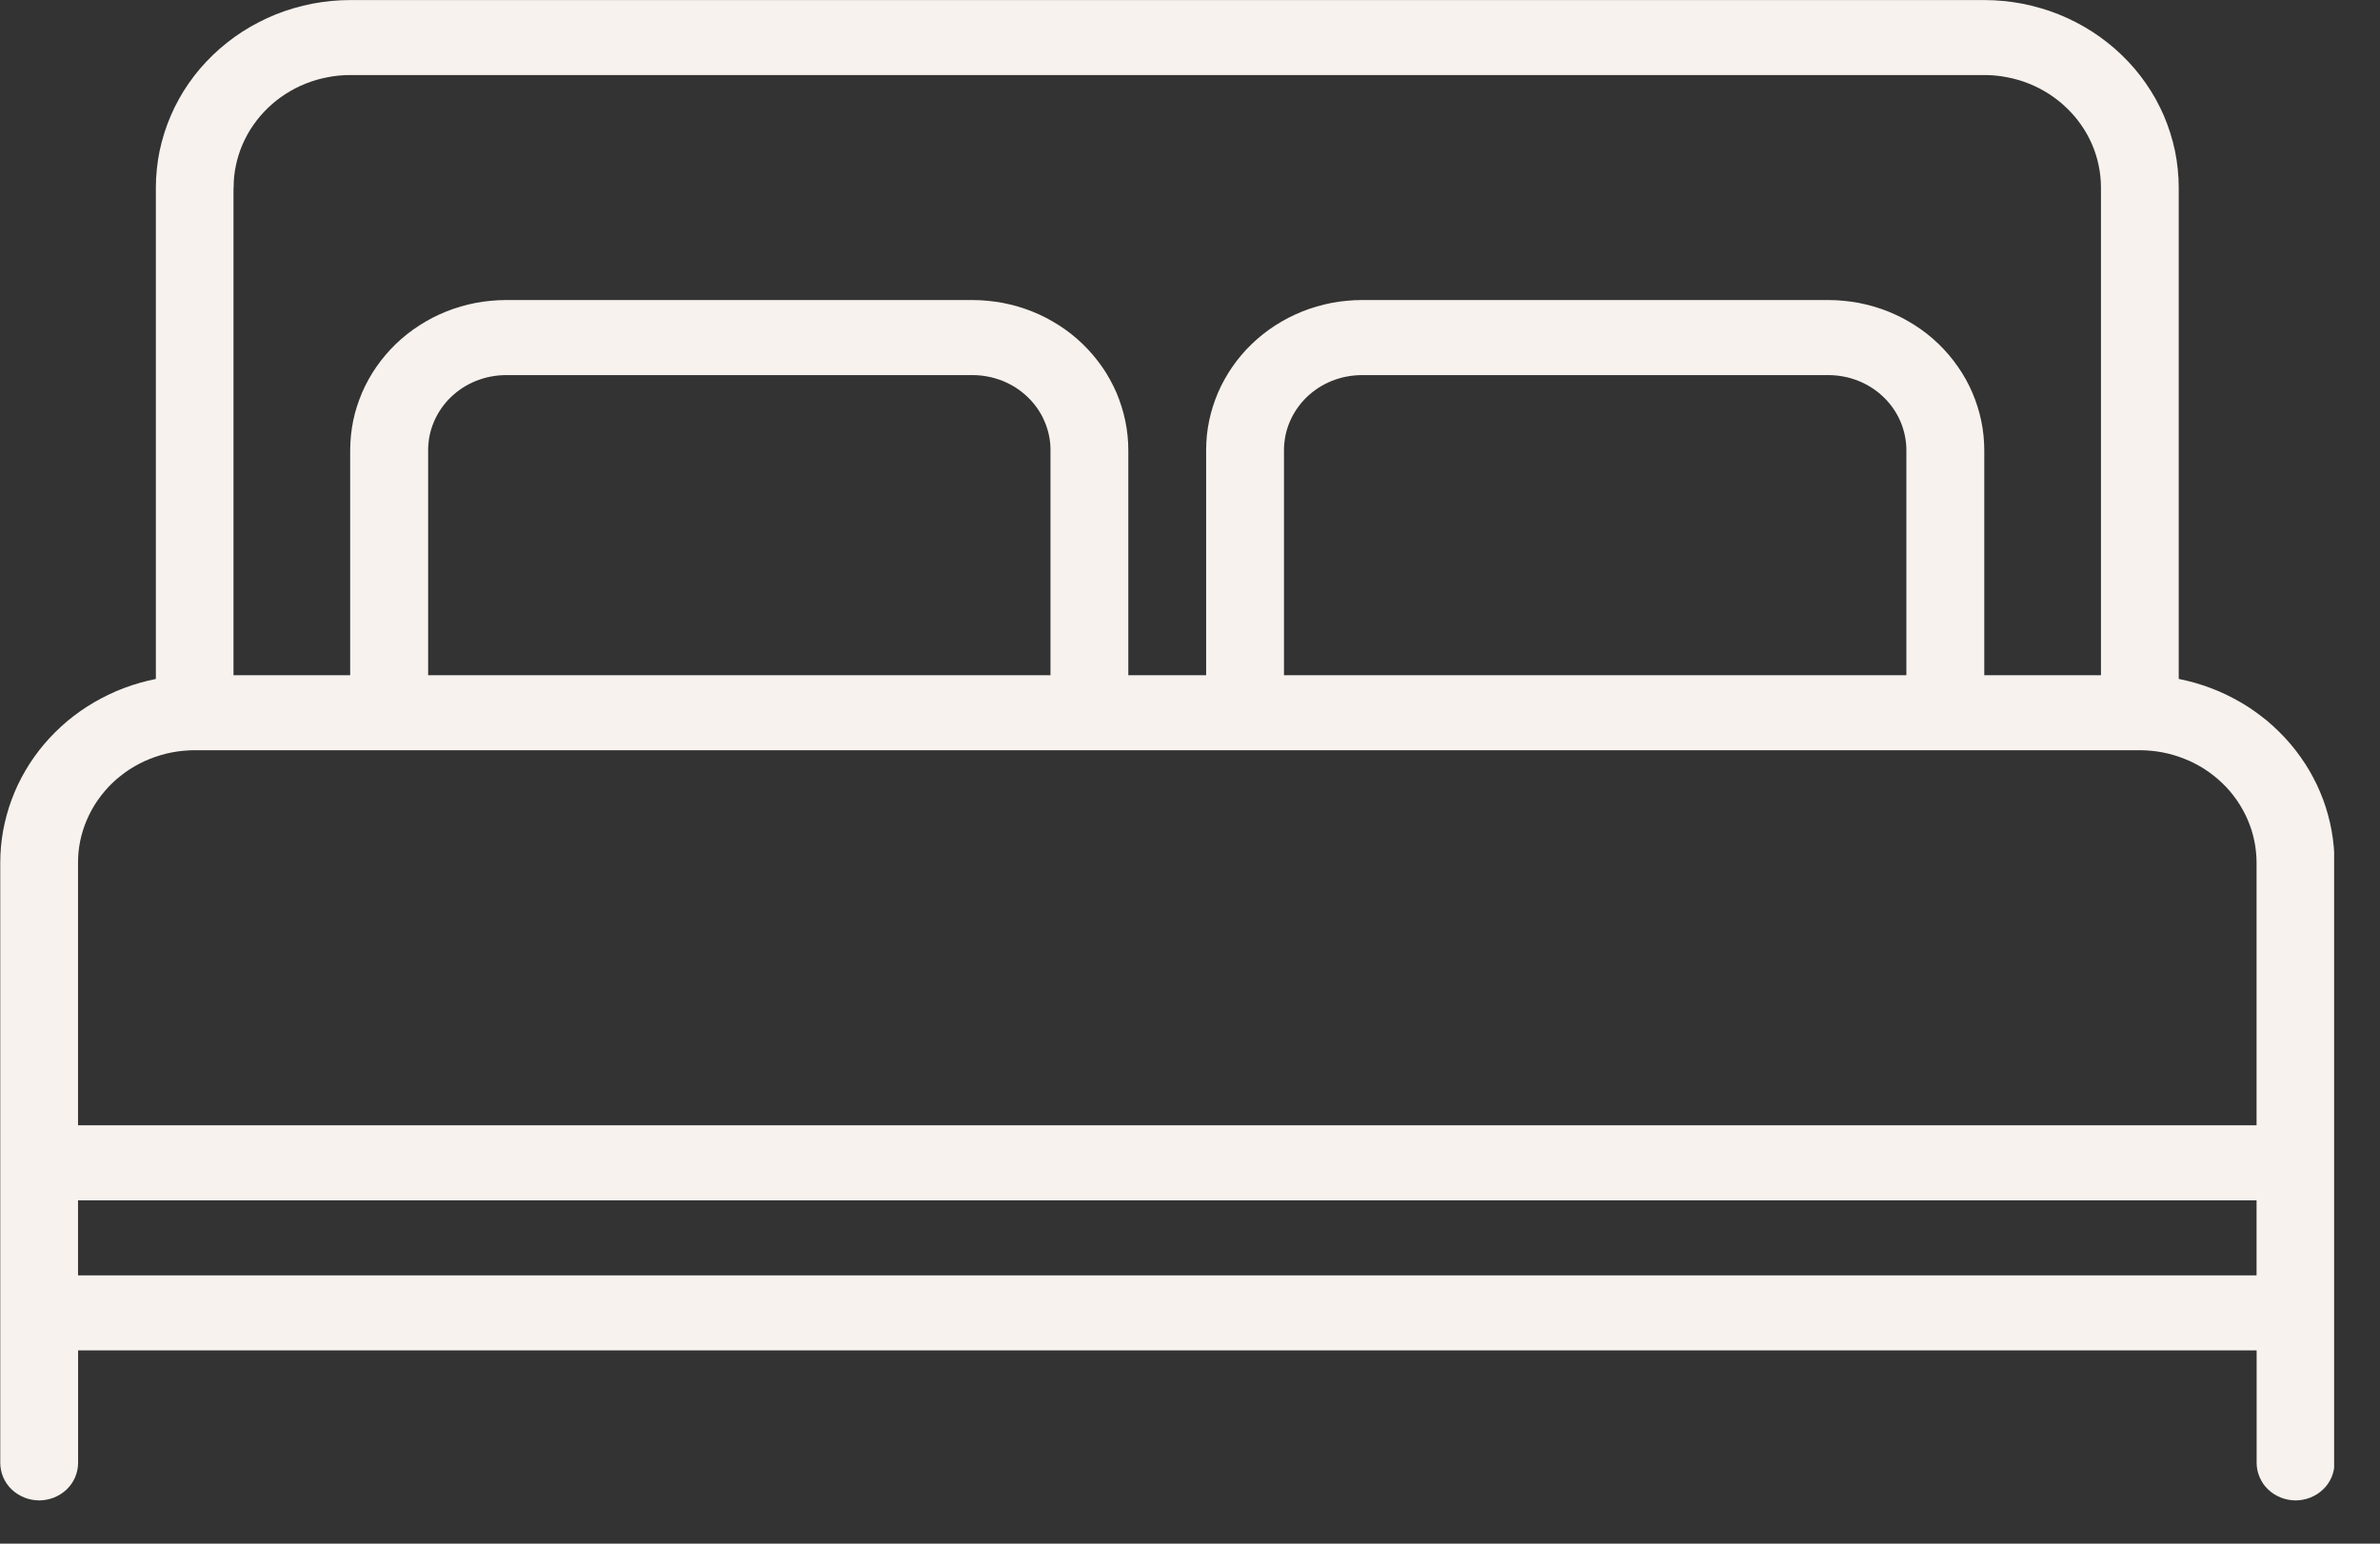 <svg preserveAspectRatio="none" width="100%" height="100%" overflow="visible" style="display: block;" viewBox="0 0 37 24" fill="none" xmlns="http://www.w3.org/2000/svg">
<rect x="0" y="0" width="37" height="24" fill="#333333" stroke="none"/>
<g id="Isolation_Mode" clip-path="url(#clip0_3478_1264)">
<path id="Vector" d="M33.871 10.556V2.917C33.871 2.821 33.866 2.726 33.856 2.631C33.847 2.535 33.832 2.441 33.813 2.348C33.794 2.254 33.769 2.162 33.74 2.07C33.712 1.979 33.678 1.889 33.641 1.801C33.603 1.713 33.56 1.627 33.514 1.542C33.467 1.458 33.416 1.377 33.361 1.297C33.306 1.218 33.247 1.141 33.184 1.067C33.121 0.994 33.055 0.923 32.985 0.856C32.915 0.788 32.842 0.724 32.765 0.664C32.689 0.603 32.609 0.546 32.527 0.493C32.444 0.44 32.36 0.391 32.273 0.346C32.185 0.301 32.096 0.26 32.004 0.223C31.913 0.187 31.82 0.154 31.725 0.127C31.63 0.099 31.535 0.076 31.438 0.057C31.34 0.039 31.242 0.024 31.144 0.015C31.045 0.006 30.947 0.001 30.848 0.001H5.446C5.348 0.001 5.248 0.006 5.15 0.015C5.052 0.024 4.954 0.039 4.857 0.057C4.76 0.076 4.664 0.099 4.569 0.127C4.474 0.154 4.381 0.187 4.29 0.223C4.198 0.26 4.109 0.301 4.022 0.346C3.934 0.391 3.85 0.44 3.767 0.493C3.685 0.546 3.606 0.603 3.529 0.664C3.453 0.724 3.379 0.788 3.309 0.856C3.239 0.923 3.173 0.994 3.11 1.067C3.047 1.141 2.988 1.218 2.933 1.297C2.878 1.376 2.827 1.458 2.781 1.542C2.734 1.627 2.691 1.713 2.654 1.801C2.616 1.889 2.582 1.979 2.554 2.07C2.525 2.162 2.501 2.254 2.481 2.348C2.462 2.441 2.447 2.536 2.438 2.631C2.428 2.725 2.423 2.821 2.423 2.917V10.556C2.338 10.573 2.255 10.594 2.172 10.617C2.089 10.64 2.008 10.668 1.927 10.698C1.847 10.728 1.768 10.762 1.691 10.799C1.614 10.836 1.538 10.876 1.464 10.919C1.39 10.962 1.318 11.008 1.248 11.057C1.179 11.106 1.111 11.158 1.046 11.212C0.981 11.267 0.918 11.324 0.858 11.384C0.798 11.444 0.741 11.506 0.686 11.57C0.632 11.634 0.58 11.701 0.531 11.77C0.483 11.838 0.437 11.909 0.395 11.981C0.352 12.054 0.313 12.128 0.277 12.204C0.241 12.28 0.209 12.356 0.18 12.435C0.151 12.513 0.125 12.593 0.104 12.673C0.082 12.754 0.063 12.835 0.048 12.917C0.034 12.999 0.023 13.081 0.015 13.164C0.008 13.247 0.004 13.33 0.004 13.414V22.744C0.004 22.782 0.008 22.821 0.016 22.858C0.024 22.896 0.035 22.932 0.05 22.968C0.065 23.003 0.084 23.037 0.106 23.069C0.128 23.101 0.153 23.13 0.181 23.157C0.209 23.184 0.24 23.208 0.273 23.229C0.306 23.25 0.341 23.268 0.378 23.283C0.414 23.298 0.452 23.309 0.491 23.316C0.53 23.324 0.569 23.328 0.609 23.328C0.649 23.328 0.688 23.324 0.727 23.316C0.766 23.309 0.804 23.298 0.841 23.283C0.878 23.268 0.912 23.25 0.945 23.229C0.978 23.208 1.009 23.183 1.037 23.157C1.065 23.13 1.09 23.1 1.112 23.069C1.134 23.037 1.153 23.003 1.168 22.968C1.183 22.932 1.195 22.895 1.202 22.858C1.21 22.821 1.214 22.783 1.214 22.744V20.995H35.082V22.744C35.082 22.782 35.086 22.821 35.094 22.858C35.102 22.896 35.114 22.932 35.129 22.968C35.144 23.003 35.163 23.037 35.184 23.069C35.206 23.101 35.232 23.13 35.26 23.157C35.288 23.184 35.319 23.208 35.351 23.229C35.385 23.25 35.419 23.268 35.456 23.283C35.493 23.298 35.53 23.309 35.569 23.316C35.609 23.324 35.648 23.328 35.688 23.328C35.727 23.328 35.767 23.324 35.806 23.316C35.845 23.309 35.883 23.298 35.919 23.283C35.956 23.268 35.991 23.25 36.024 23.229C36.057 23.208 36.087 23.183 36.115 23.157C36.144 23.13 36.169 23.1 36.191 23.069C36.213 23.037 36.231 23.003 36.247 22.968C36.262 22.932 36.273 22.895 36.281 22.858C36.289 22.821 36.293 22.783 36.293 22.744V13.414C36.293 13.33 36.289 13.247 36.281 13.164C36.274 13.081 36.263 12.999 36.248 12.917C36.233 12.835 36.215 12.754 36.193 12.673C36.171 12.593 36.146 12.513 36.117 12.435C36.088 12.356 36.055 12.28 36.02 12.204C35.984 12.128 35.944 12.054 35.902 11.981C35.859 11.909 35.814 11.838 35.765 11.77C35.717 11.701 35.665 11.634 35.61 11.57C35.556 11.506 35.498 11.443 35.438 11.384C35.378 11.324 35.316 11.267 35.251 11.212C35.185 11.158 35.118 11.106 35.048 11.057C34.979 11.008 34.907 10.962 34.833 10.919C34.759 10.876 34.683 10.836 34.606 10.799C34.529 10.762 34.45 10.728 34.369 10.698C34.289 10.668 34.207 10.64 34.125 10.617C34.042 10.594 33.958 10.573 33.874 10.556H33.871ZM3.632 2.917C3.632 2.859 3.635 2.802 3.64 2.745C3.646 2.688 3.655 2.631 3.667 2.575C3.678 2.519 3.693 2.463 3.71 2.409C3.727 2.354 3.747 2.3 3.77 2.247C3.793 2.194 3.818 2.143 3.846 2.092C3.874 2.041 3.904 1.992 3.938 1.945C3.971 1.897 4.006 1.851 4.044 1.807C4.082 1.763 4.121 1.72 4.163 1.68C4.205 1.639 4.249 1.601 4.295 1.564C4.341 1.528 4.389 1.494 4.438 1.462C4.488 1.43 4.539 1.401 4.591 1.373C4.643 1.346 4.697 1.322 4.752 1.3C4.807 1.278 4.863 1.259 4.92 1.242C4.976 1.226 5.034 1.212 5.092 1.201C5.151 1.189 5.209 1.181 5.269 1.175C5.328 1.169 5.387 1.167 5.446 1.167H30.847C30.907 1.167 30.966 1.169 31.025 1.175C31.084 1.181 31.143 1.189 31.201 1.201C31.259 1.212 31.317 1.225 31.374 1.242C31.431 1.259 31.487 1.278 31.542 1.3C31.597 1.322 31.65 1.346 31.703 1.373C31.755 1.401 31.806 1.43 31.856 1.462C31.905 1.494 31.953 1.528 31.998 1.564C32.044 1.601 32.089 1.639 32.13 1.68C32.172 1.72 32.212 1.763 32.25 1.807C32.288 1.851 32.323 1.897 32.356 1.945C32.389 1.992 32.42 2.041 32.448 2.092C32.476 2.142 32.501 2.194 32.524 2.247C32.547 2.3 32.567 2.354 32.584 2.409C32.601 2.463 32.616 2.519 32.627 2.575C32.639 2.631 32.647 2.688 32.653 2.745C32.659 2.802 32.662 2.859 32.662 2.917V10.498H30.848V6.999C30.848 6.922 30.844 6.846 30.836 6.77C30.828 6.694 30.817 6.619 30.801 6.544C30.786 6.469 30.766 6.395 30.743 6.322C30.72 6.248 30.694 6.177 30.663 6.106C30.633 6.036 30.599 5.966 30.562 5.899C30.524 5.832 30.483 5.766 30.439 5.703C30.395 5.639 30.348 5.578 30.298 5.519C30.248 5.46 30.195 5.404 30.139 5.349C30.083 5.295 30.024 5.244 29.963 5.195C29.902 5.147 29.838 5.101 29.772 5.059C29.706 5.017 29.638 4.978 29.569 4.941C29.499 4.905 29.427 4.873 29.354 4.843C29.281 4.814 29.206 4.788 29.13 4.766C29.055 4.744 28.978 4.725 28.9 4.71C28.822 4.696 28.744 4.684 28.665 4.677C28.586 4.669 28.507 4.665 28.428 4.665H21.171C21.091 4.665 21.012 4.669 20.933 4.677C20.854 4.684 20.776 4.695 20.698 4.71C20.621 4.725 20.544 4.744 20.468 4.766C20.392 4.788 20.318 4.814 20.245 4.843C20.172 4.873 20.1 4.905 20.03 4.941C19.96 4.978 19.892 5.017 19.826 5.059C19.761 5.102 19.697 5.147 19.636 5.195C19.574 5.244 19.516 5.295 19.46 5.349C19.403 5.404 19.35 5.46 19.3 5.519C19.25 5.578 19.203 5.639 19.159 5.703C19.115 5.766 19.074 5.832 19.037 5.899C18.999 5.966 18.966 6.035 18.935 6.106C18.905 6.177 18.878 6.249 18.855 6.322C18.832 6.395 18.813 6.469 18.797 6.544C18.782 6.619 18.77 6.694 18.762 6.77C18.755 6.846 18.751 6.922 18.751 6.999V10.498H17.541V6.999C17.541 6.922 17.537 6.846 17.529 6.77C17.521 6.694 17.51 6.619 17.494 6.544C17.479 6.469 17.459 6.395 17.436 6.322C17.413 6.248 17.387 6.177 17.357 6.106C17.326 6.036 17.292 5.966 17.255 5.899C17.218 5.832 17.177 5.766 17.133 5.703C17.088 5.639 17.041 5.578 16.991 5.519C16.941 5.46 16.888 5.404 16.832 5.349C16.776 5.295 16.717 5.244 16.656 5.195C16.595 5.147 16.531 5.101 16.465 5.059C16.399 5.017 16.331 4.978 16.262 4.941C16.192 4.905 16.121 4.873 16.047 4.843C15.974 4.814 15.899 4.788 15.823 4.766C15.748 4.744 15.671 4.725 15.593 4.71C15.515 4.696 15.437 4.684 15.358 4.677C15.279 4.669 15.2 4.665 15.121 4.665H7.864C7.784 4.665 7.705 4.669 7.627 4.677C7.548 4.684 7.469 4.695 7.392 4.71C7.314 4.725 7.237 4.744 7.161 4.766C7.085 4.788 7.011 4.814 6.938 4.843C6.865 4.873 6.793 4.905 6.723 4.941C6.653 4.978 6.585 5.017 6.52 5.059C6.454 5.102 6.39 5.147 6.329 5.195C6.268 5.244 6.209 5.295 6.153 5.349C6.096 5.404 6.044 5.46 5.994 5.519C5.943 5.578 5.896 5.639 5.852 5.703C5.808 5.766 5.767 5.832 5.73 5.899C5.693 5.966 5.659 6.035 5.628 6.106C5.598 6.177 5.572 6.249 5.548 6.322C5.525 6.395 5.506 6.469 5.49 6.544C5.475 6.619 5.464 6.694 5.456 6.77C5.448 6.846 5.444 6.922 5.444 6.999V10.498H3.63V2.917H3.632ZM29.637 10.498H19.961V6.999C19.961 6.961 19.963 6.922 19.967 6.885C19.971 6.847 19.977 6.809 19.984 6.771C19.992 6.734 20.001 6.697 20.013 6.66C20.024 6.624 20.038 6.588 20.053 6.553C20.068 6.517 20.085 6.483 20.104 6.449C20.122 6.416 20.143 6.383 20.165 6.351C20.187 6.319 20.211 6.288 20.235 6.259C20.261 6.229 20.287 6.201 20.315 6.174C20.343 6.147 20.372 6.122 20.403 6.097C20.434 6.073 20.465 6.05 20.498 6.029C20.531 6.008 20.565 5.988 20.6 5.97C20.635 5.952 20.671 5.936 20.707 5.921C20.744 5.907 20.781 5.894 20.819 5.883C20.857 5.871 20.895 5.862 20.934 5.855C20.973 5.847 21.012 5.842 21.052 5.838C21.091 5.834 21.131 5.832 21.17 5.832H28.428C28.467 5.832 28.507 5.834 28.546 5.838C28.585 5.842 28.625 5.847 28.663 5.855C28.702 5.862 28.741 5.871 28.779 5.883C28.816 5.894 28.854 5.907 28.89 5.921C28.927 5.936 28.963 5.952 28.997 5.97C29.032 5.988 29.066 6.008 29.099 6.029C29.132 6.05 29.164 6.073 29.195 6.097C29.225 6.122 29.254 6.147 29.282 6.174C29.311 6.201 29.337 6.229 29.362 6.259C29.387 6.288 29.411 6.319 29.433 6.351C29.455 6.383 29.475 6.415 29.494 6.449C29.513 6.483 29.529 6.517 29.545 6.553C29.56 6.588 29.573 6.624 29.584 6.66C29.596 6.697 29.606 6.734 29.613 6.771C29.621 6.809 29.627 6.847 29.631 6.885C29.635 6.923 29.637 6.961 29.637 6.999V10.498H29.637ZM16.332 10.498H6.656V6.999C6.656 6.961 6.658 6.922 6.662 6.885C6.665 6.847 6.671 6.809 6.679 6.771C6.687 6.734 6.696 6.697 6.708 6.66C6.719 6.624 6.733 6.588 6.748 6.553C6.763 6.517 6.78 6.483 6.799 6.449C6.817 6.416 6.838 6.383 6.86 6.351C6.882 6.319 6.905 6.288 6.93 6.259C6.955 6.229 6.982 6.201 7.01 6.174C7.038 6.148 7.067 6.122 7.098 6.097C7.129 6.073 7.16 6.05 7.193 6.029C7.226 6.008 7.26 5.988 7.295 5.97C7.33 5.952 7.366 5.936 7.402 5.921C7.439 5.907 7.476 5.894 7.514 5.883C7.552 5.871 7.59 5.862 7.629 5.855C7.668 5.847 7.707 5.842 7.746 5.838C7.786 5.834 7.825 5.832 7.865 5.832H15.123C15.162 5.832 15.202 5.834 15.241 5.838C15.28 5.842 15.32 5.847 15.358 5.855C15.397 5.862 15.435 5.871 15.473 5.883C15.511 5.894 15.549 5.907 15.585 5.921C15.622 5.936 15.657 5.952 15.692 5.97C15.727 5.988 15.761 6.008 15.794 6.029C15.827 6.05 15.859 6.073 15.889 6.097C15.92 6.122 15.949 6.147 15.977 6.174C16.005 6.201 16.032 6.229 16.057 6.259C16.082 6.288 16.106 6.319 16.128 6.351C16.15 6.383 16.17 6.415 16.189 6.449C16.208 6.483 16.224 6.517 16.239 6.553C16.255 6.588 16.268 6.624 16.279 6.66C16.291 6.697 16.301 6.734 16.308 6.771C16.316 6.809 16.322 6.847 16.326 6.885C16.329 6.923 16.331 6.961 16.331 6.999V10.498H16.332ZM3.027 11.664H33.266C33.325 11.664 33.385 11.667 33.444 11.673C33.503 11.678 33.562 11.687 33.62 11.698C33.678 11.709 33.736 11.723 33.793 11.74C33.849 11.756 33.905 11.776 33.96 11.798C34.015 11.819 34.069 11.844 34.121 11.871C34.174 11.898 34.225 11.927 34.274 11.959C34.324 11.991 34.371 12.025 34.417 12.062C34.463 12.098 34.507 12.136 34.549 12.177C34.591 12.217 34.631 12.26 34.669 12.304C34.706 12.348 34.742 12.395 34.775 12.442C34.808 12.49 34.838 12.539 34.866 12.59C34.895 12.64 34.92 12.692 34.943 12.745C34.965 12.797 34.985 12.852 35.003 12.906C35.02 12.961 35.035 13.017 35.046 13.073C35.058 13.129 35.066 13.186 35.072 13.243C35.078 13.299 35.081 13.357 35.081 13.414V17.496H1.213V13.414C1.213 13.356 1.216 13.299 1.221 13.243C1.227 13.186 1.236 13.129 1.247 13.073C1.259 13.017 1.274 12.961 1.291 12.906C1.308 12.852 1.328 12.798 1.351 12.745C1.374 12.692 1.399 12.64 1.427 12.59C1.455 12.539 1.485 12.49 1.519 12.442C1.552 12.395 1.587 12.349 1.625 12.304C1.663 12.26 1.702 12.217 1.744 12.177C1.786 12.136 1.83 12.098 1.876 12.062C1.922 12.025 1.969 11.991 2.019 11.959C2.069 11.927 2.12 11.898 2.172 11.871C2.224 11.844 2.278 11.819 2.333 11.798C2.388 11.776 2.444 11.756 2.501 11.74C2.557 11.723 2.615 11.709 2.673 11.698C2.732 11.687 2.79 11.678 2.85 11.673C2.909 11.667 2.968 11.664 3.027 11.664H3.027ZM1.213 18.663H35.081V19.829H1.213V18.663Z" fill="#F7F2EE"/>
</g>
<defs>
<clipPath id="clip0_3478_1264">
<rect width="36.287" height="23.328" fill="white"/>
</clipPath>
</defs>
</svg>
